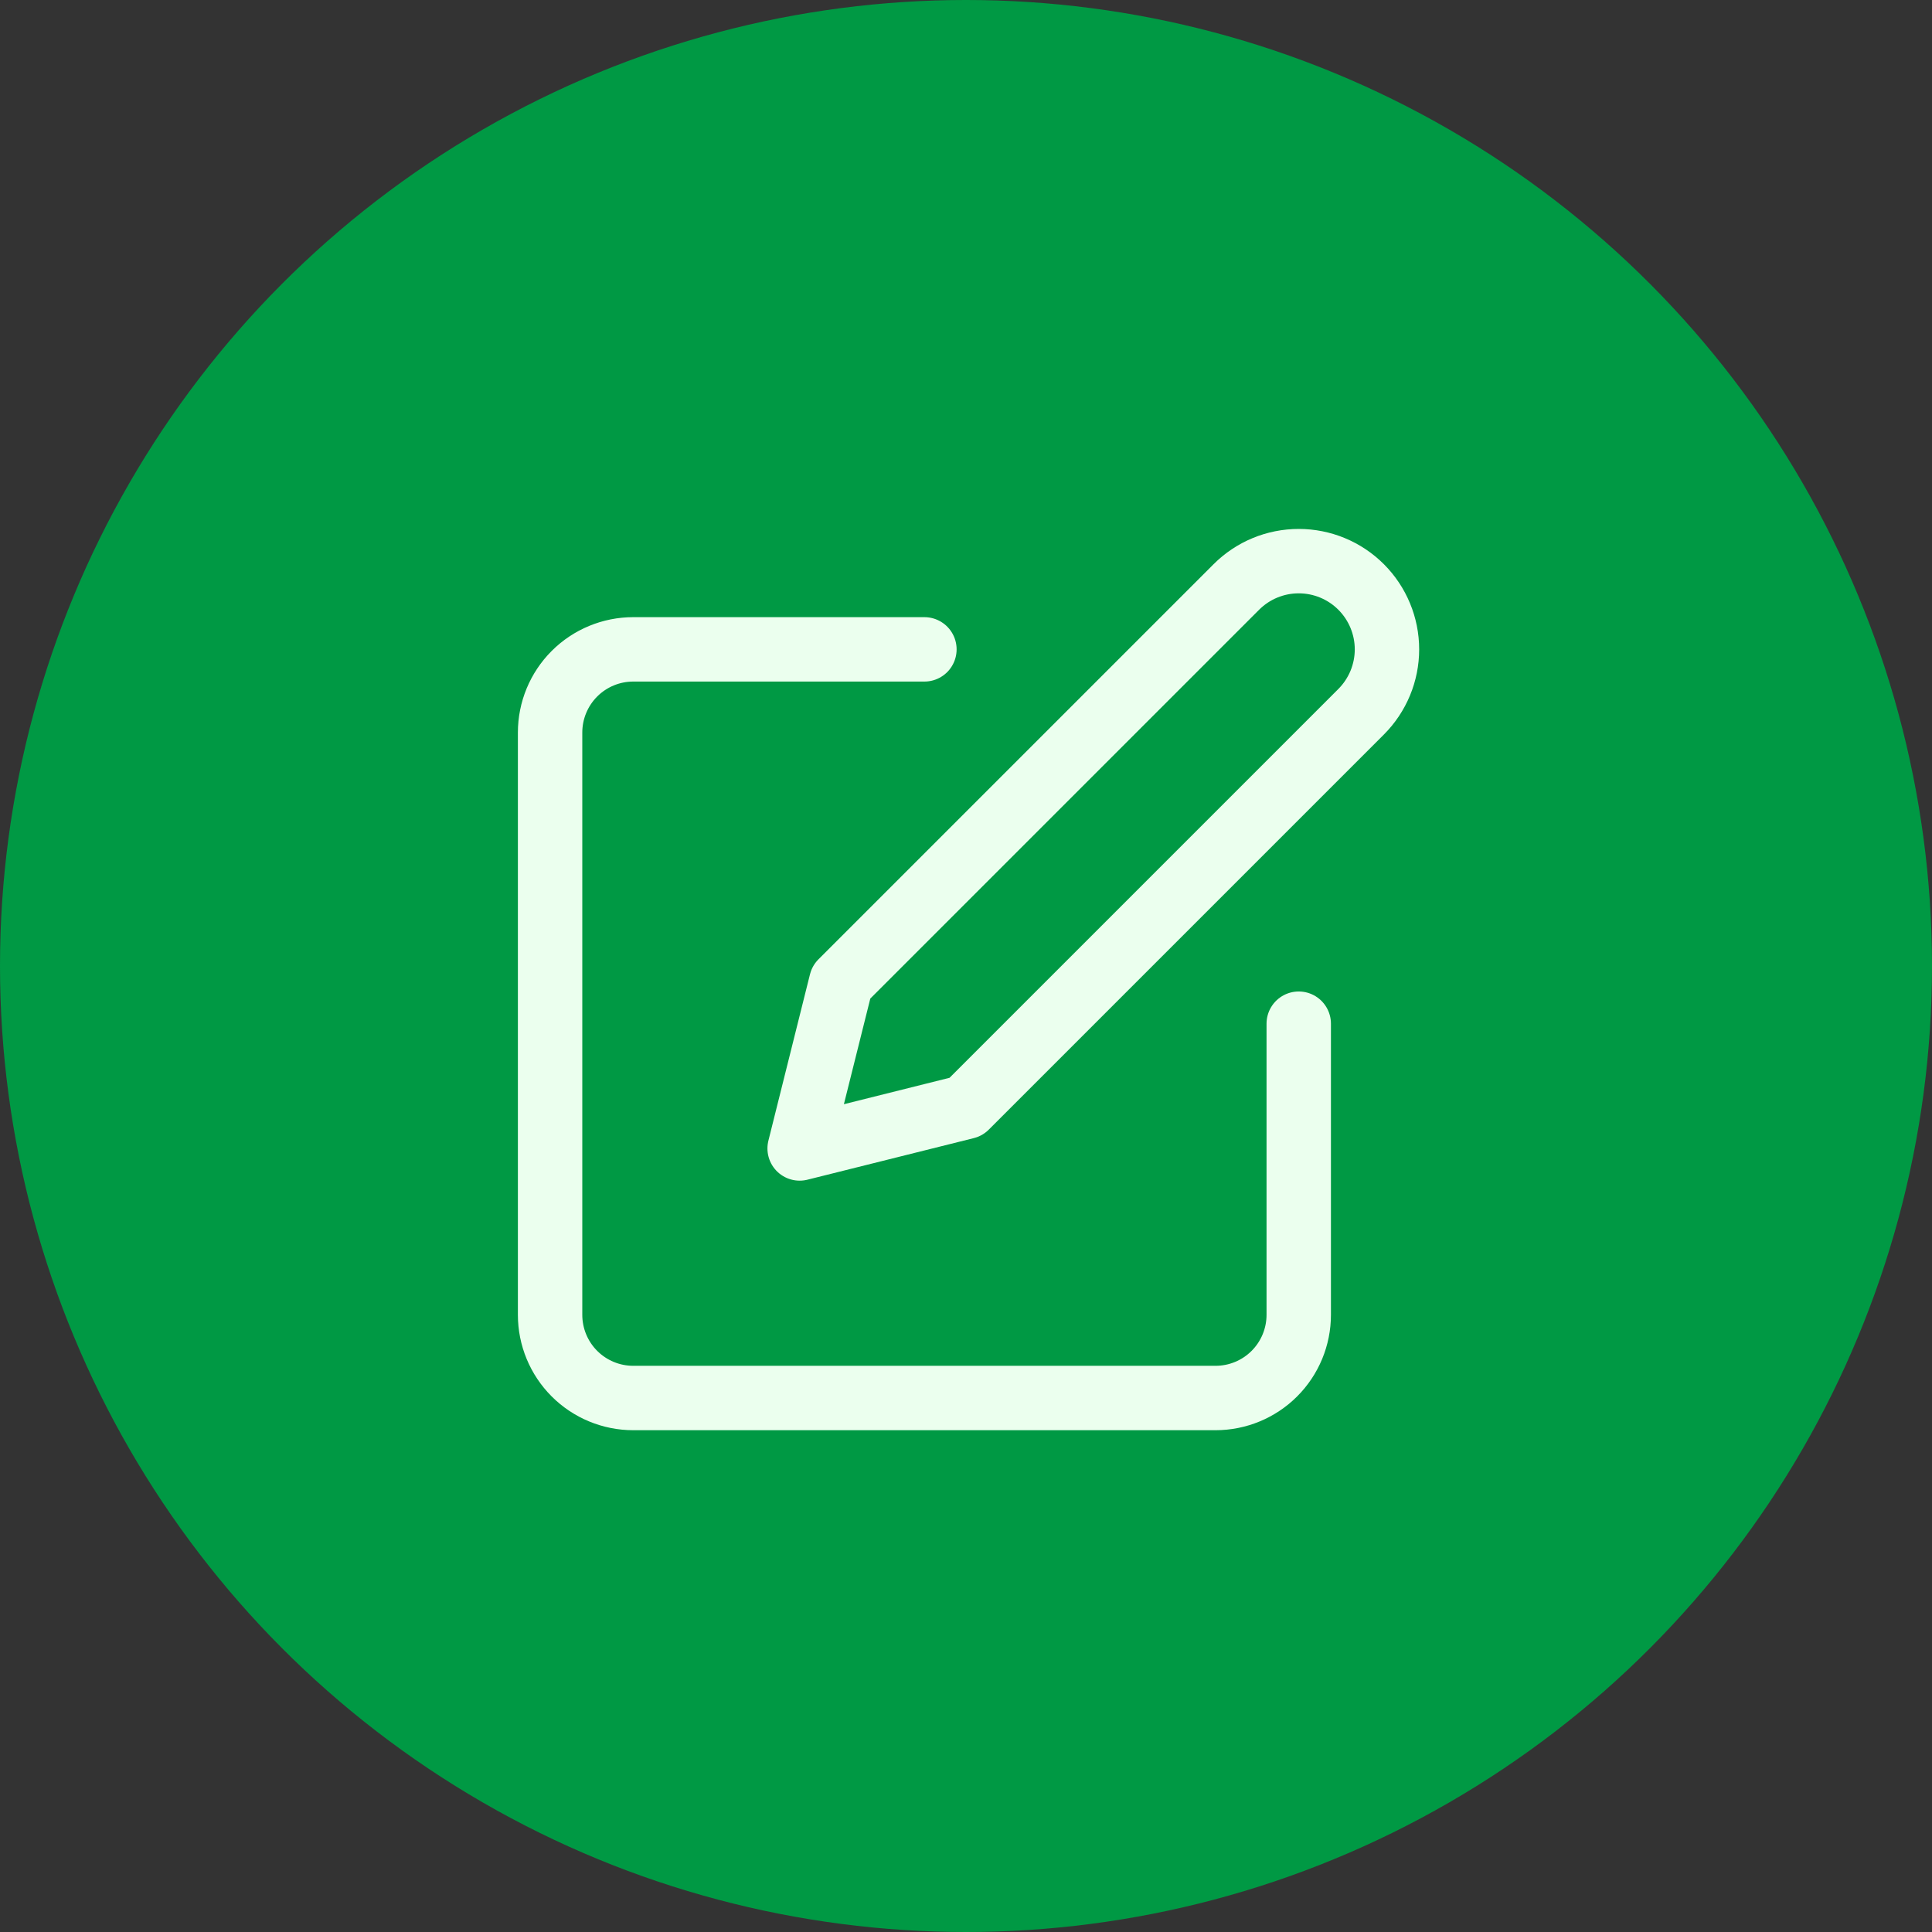 <svg width="120" height="120" viewBox="0 0 120 120" fill="none" xmlns="http://www.w3.org/2000/svg">
<rect x="0" y="0" width="120" height="120" fill="#333333" stroke="none"/>
<circle cx="60" cy="60" r="60" fill="#009944"/>
<path d="M57.417 40.333H39.333C37.963 40.333 36.649 40.877 35.68 41.846C34.711 42.815 34.167 44.13 34.167 45.5V81.666C34.167 83.037 34.711 84.351 35.68 85.32C36.649 86.289 37.963 86.833 39.333 86.833H75.5C76.87 86.833 78.184 86.289 79.153 85.32C80.122 84.351 80.667 83.037 80.667 81.666V63.583M76.792 36.458C77.819 35.43 79.213 34.853 80.667 34.853C82.12 34.853 83.514 35.43 84.542 36.458C85.569 37.486 86.147 38.88 86.147 40.333C86.147 41.786 85.569 43.18 84.542 44.208L60 68.75L49.667 71.333L52.25 61L76.792 36.458Z" stroke="#EBFFEE" stroke-width="4" stroke-linecap="round" stroke-linejoin="round"/>
</svg>
